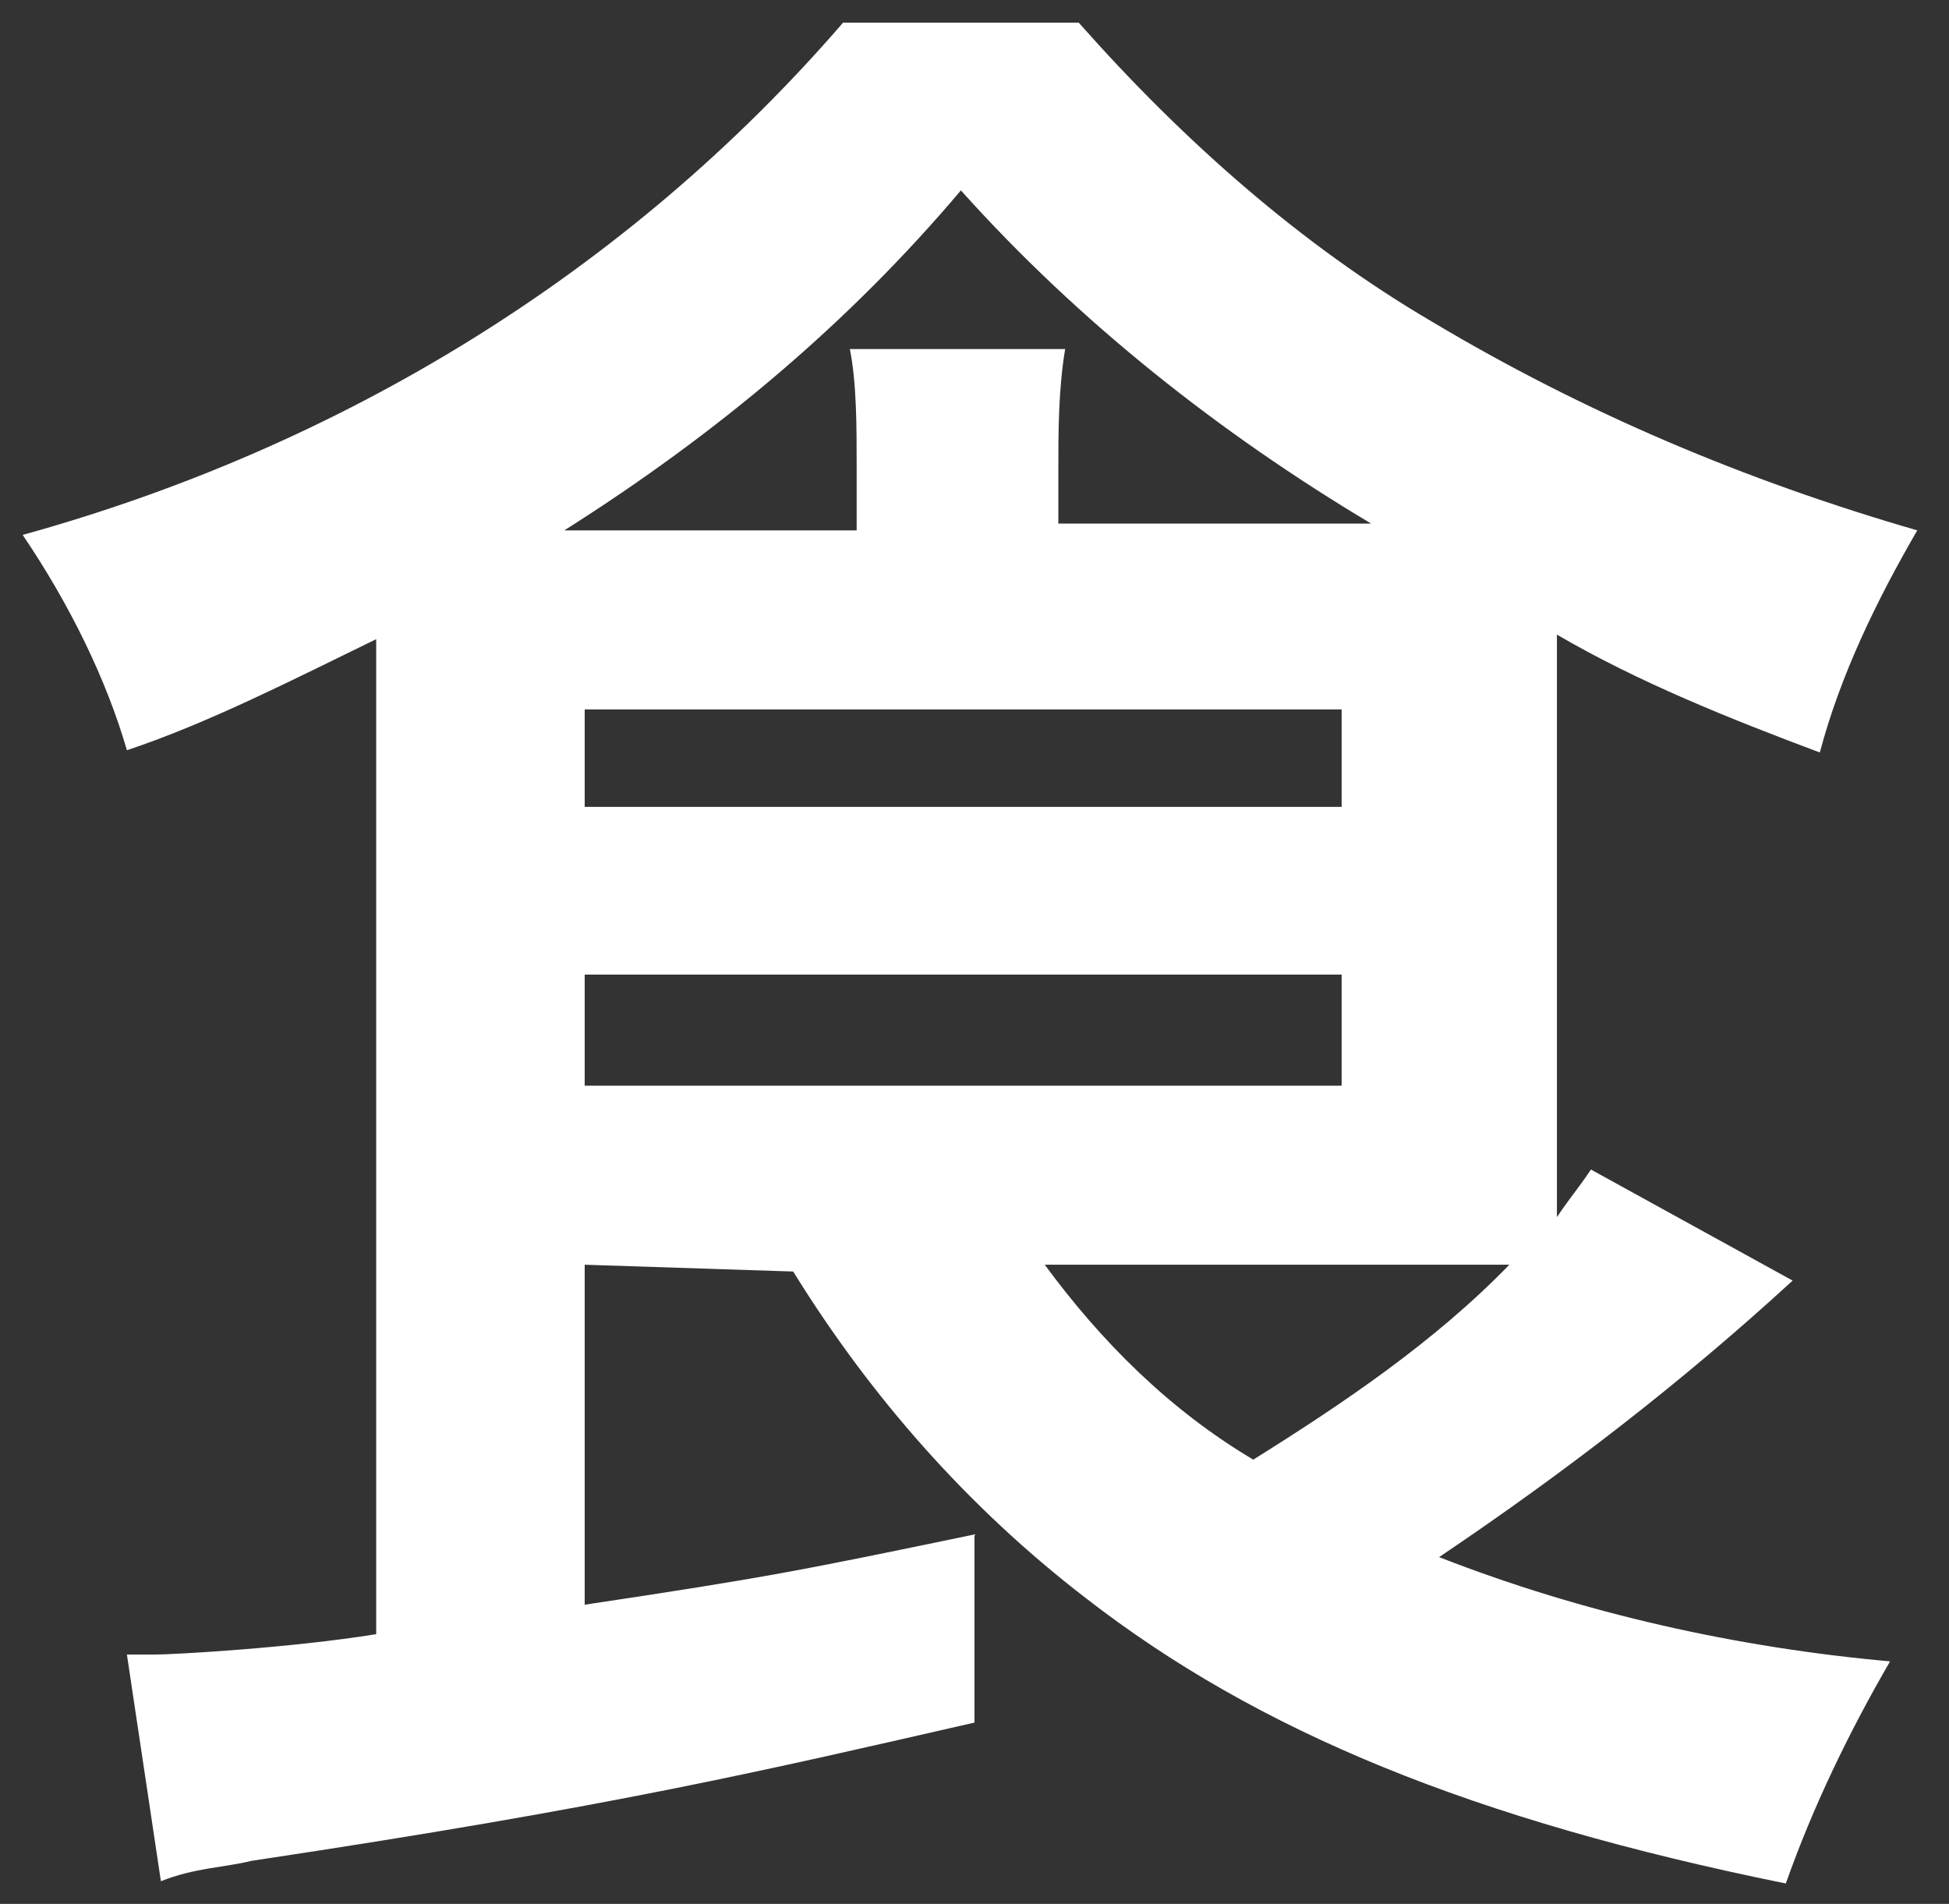 <?xml version="1.0" encoding="utf-8"?>
<!-- Generator: Adobe Illustrator 25.0.1, SVG Export Plug-In . SVG Version: 6.00 Build 0)  -->
<svg version="1.1" id="レイヤー_1" xmlns="http://www.w3.org/2000/svg" xmlns:xlink="http://www.w3.org/1999/xlink" x="0px"
	 y="0px" viewBox="0 0 86 84" style="enable-background:new 0 0 86 84;" xml:space="preserve">
<rect x="0" y="0" width="86" height="84" fill="#333333" stroke="none"/>
<style type="text/css">
	.st0{fill:#FFFFFF;}
</style>
<path class="st0" d="M25.8,55.8v15c8-1.2,9.5-1.5,17.2-3.1V76c-9.2,2.1-15.9,3.7-31.9,6.1c-1.2,0.3-2.5,0.3-4,0.9L5.6,73h1.2
	c0.9,0,6.1-0.3,9.8-0.9V32.2c0-1.2,0-1.8,0-4c-3.7,1.8-7.4,3.7-11,4.9c-0.9-3.1-2.5-6.4-4.6-9.5C15.1,19.7,27.7,12,37.2,1h10.4
	c4.6,5.2,9.8,9.8,15.6,13.2c6.7,4,13.8,7,21.4,9.2c-1.8,3.1-3.4,6.4-4.3,9.8c-4-1.5-8-3.1-11.6-5.2v21.7c0,1.5,0,2.5,0,4
	c0.6-0.9,0.9-1.2,1.5-2.1l8.9,4.9C74.2,61,69,65,63.5,68.7c6.4,2.5,13.2,4,19.9,4.6c-1.8,3.1-3.4,6.4-4.6,9.8
	c-13.8-2.8-23.3-6.7-30.9-12.6c-5.2-4-9.5-8.9-12.9-14.4L25.8,55.8z M37.8,23.4v-2.8c0-1.8,0-3.7-0.3-5.2H47
	c-0.3,1.8-0.3,3.7-0.3,5.2v2.5h13.8c-6.7-4-12.9-8.9-18.1-14.7c-4.9,5.8-10.7,10.7-17.5,15H37.8z M25.8,35.6h33.4v-4.3H25.8V35.6z
	 M25.8,47.9h33.4V43H25.8V47.9z M46.1,55.8c2.5,3.4,5.5,6.4,9.2,8.6c4-2.5,8-5.2,11.3-8.6c-1.8,0-3.1,0-5.5,0H46.1z"/>
</svg>
